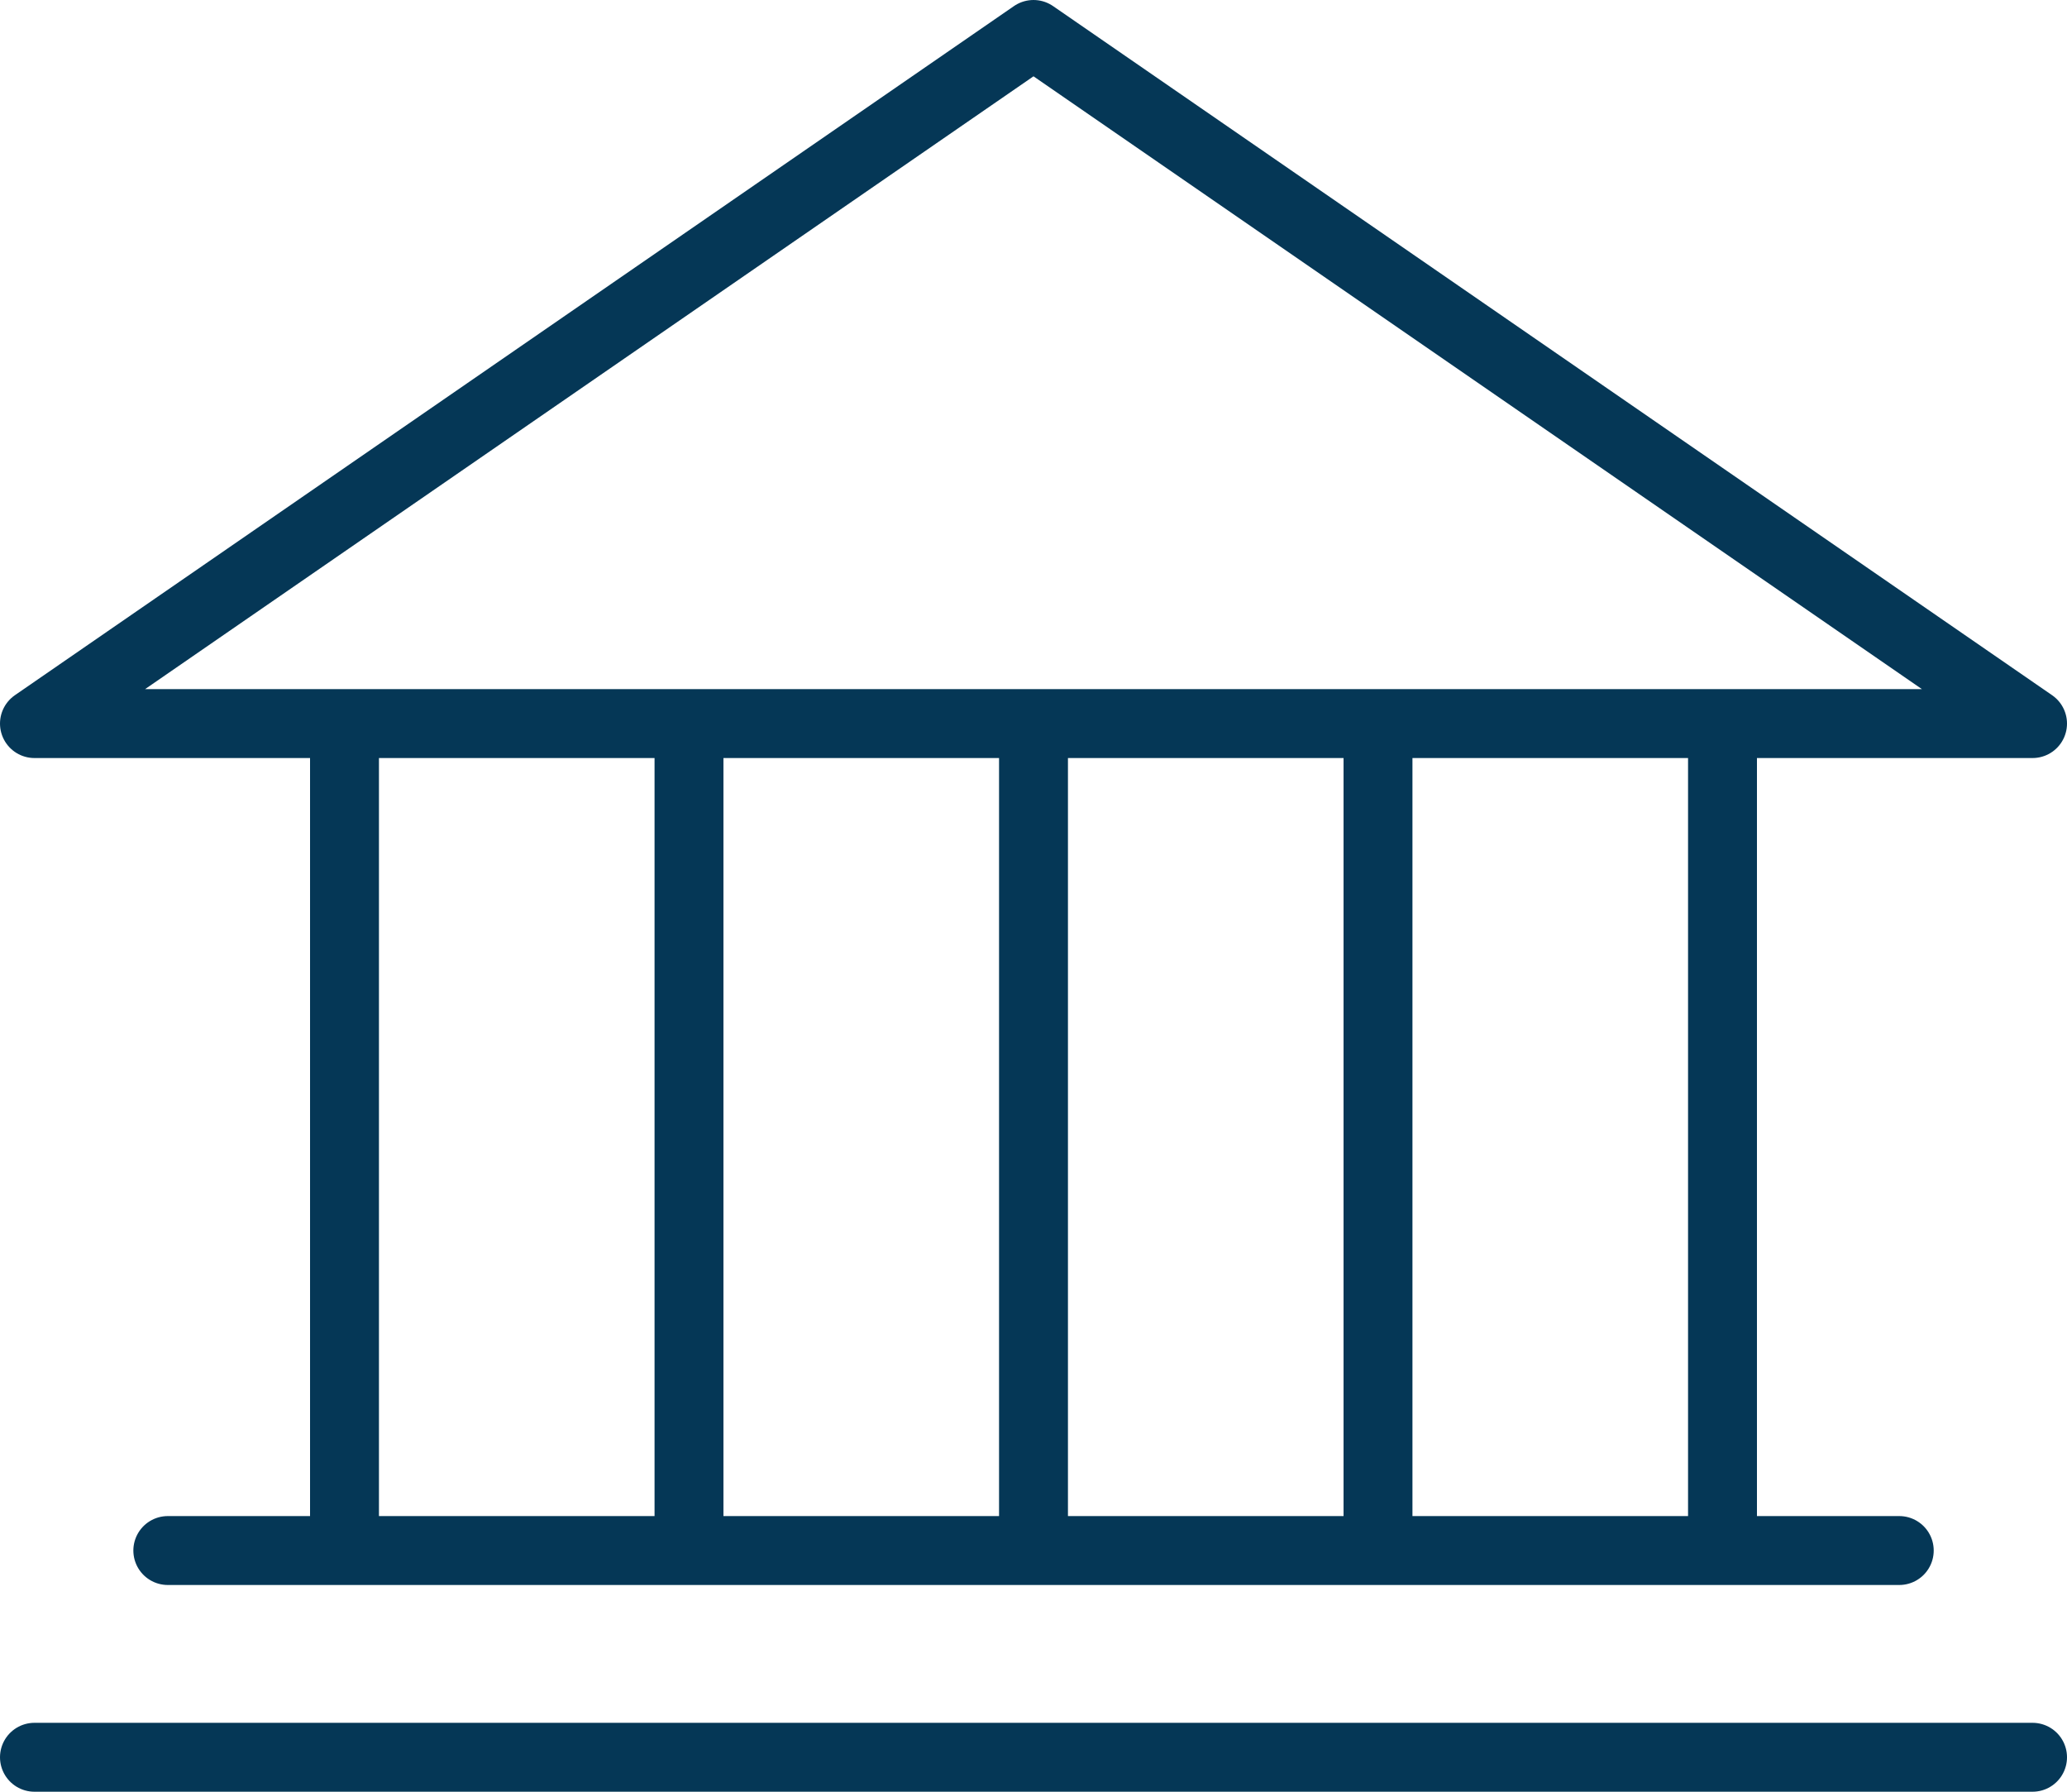 <svg xmlns="http://www.w3.org/2000/svg" width="60" height="52" viewBox="0 0 60 52">
  <g id="Dep-Reference-GI" transform="translate(-740 -366)">
    <path id="Path_1" data-name="Path 1" d="M332,294H274l29-20Z" transform="translate(467 93)" fill="none" stroke="#053756" stroke-linecap="round" stroke-linejoin="round" stroke-width="2"/>
    <line id="Line_1" data-name="Line 1" x1="50.26" transform="translate(744.871 411)" fill="none" stroke="#053756" stroke-linecap="round" stroke-linejoin="round" stroke-width="2"/>
    <line id="Line_2" data-name="Line 2" x1="58" transform="translate(741 417)" fill="none" stroke="#053756" stroke-linecap="round" stroke-linejoin="round" stroke-width="2"/>
    <line id="Line_3" data-name="Line 3" y2="23.2" transform="translate(770 387.199)" fill="none" stroke="#053756" stroke-linecap="round" stroke-linejoin="round" stroke-width="2"/>
    <line id="Line_4" data-name="Line 4" y2="23.2" transform="translate(780 387.199)" fill="none" stroke="#053756" stroke-linecap="round" stroke-linejoin="round" stroke-width="2"/>
    <line id="Line_5" data-name="Line 5" y2="23.2" transform="translate(790 387.199)" fill="none" stroke="#053756" stroke-linecap="round" stroke-linejoin="round" stroke-width="2"/>
    <line id="Line_6" data-name="Line 6" y2="23.2" transform="translate(750 387.199)" fill="none" stroke="#053756" stroke-linecap="round" stroke-linejoin="round" stroke-width="2"/>
    <line id="Line_7" data-name="Line 7" y2="23.2" transform="translate(760 387.199)" fill="none" stroke="#053756" stroke-linecap="round" stroke-linejoin="round" stroke-width="2"/>
  </g>
</svg>
